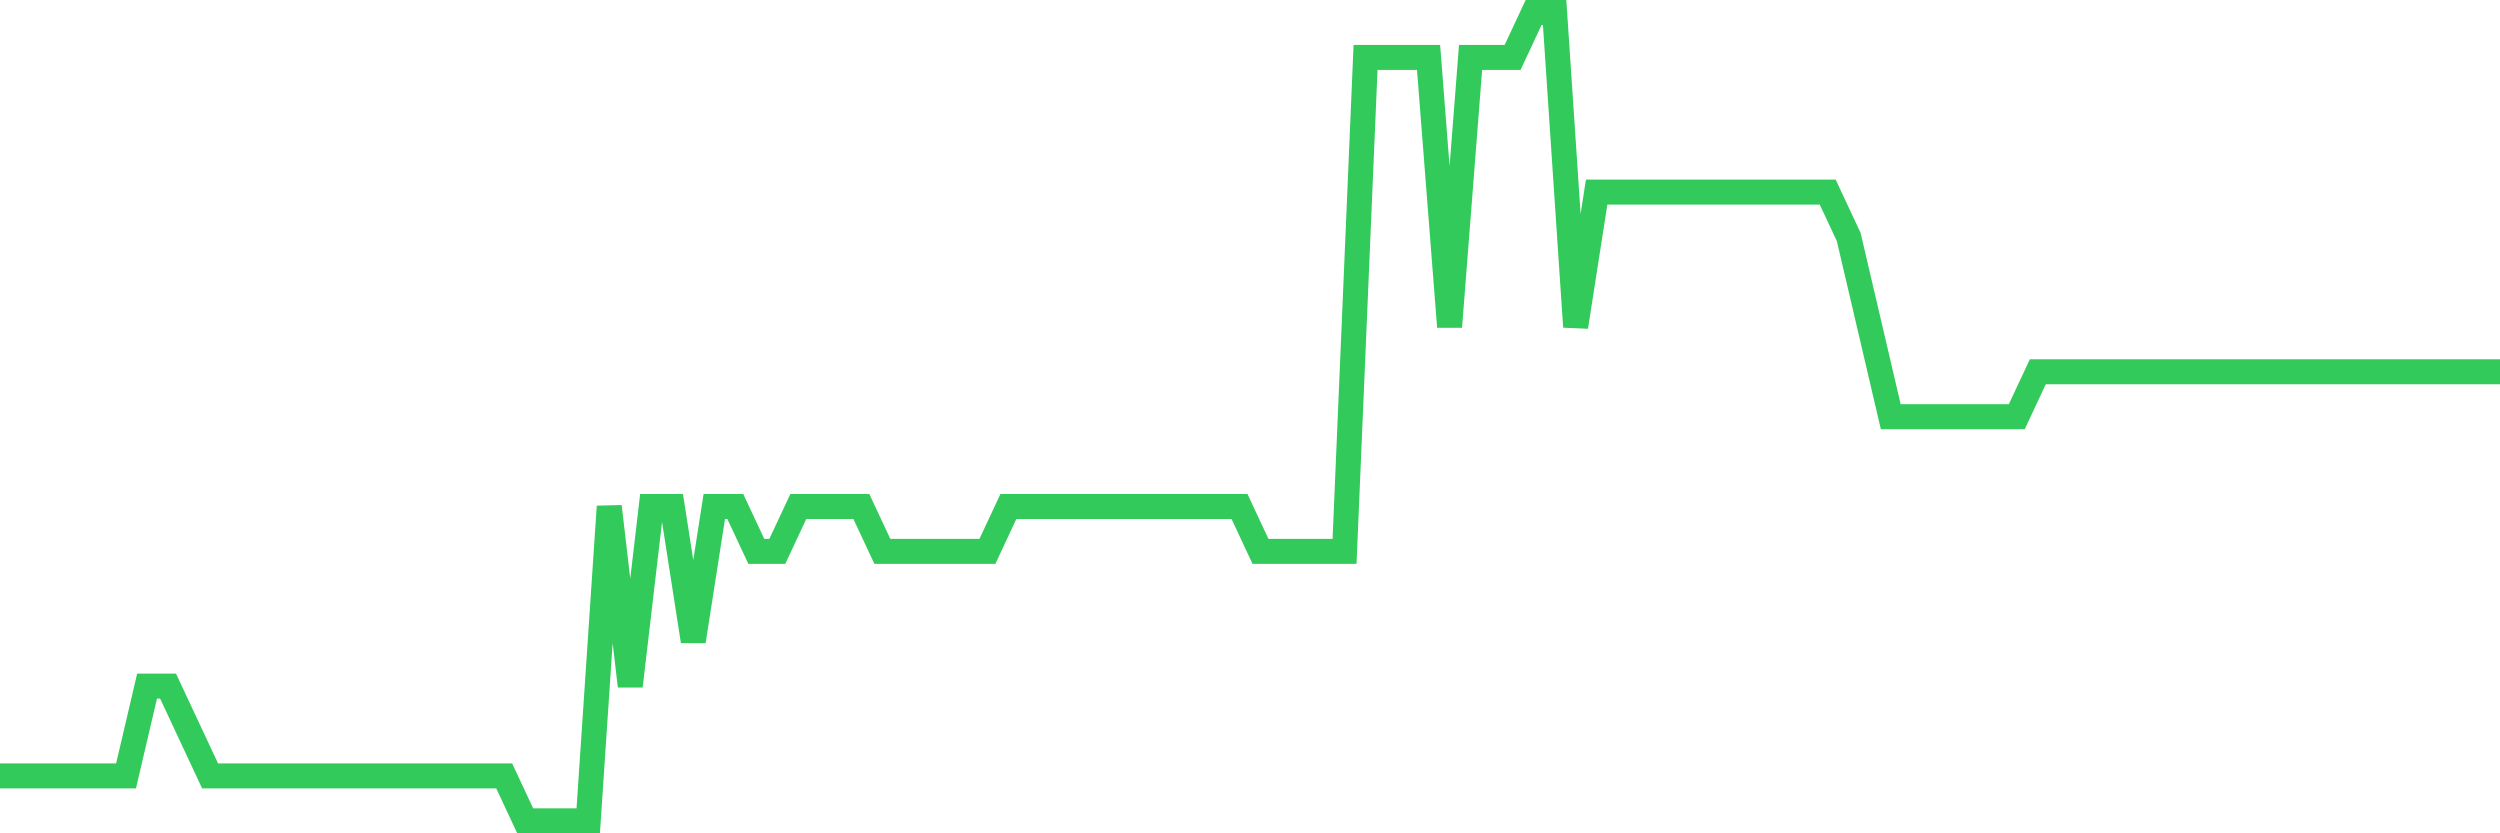 <svg
  xmlns="http://www.w3.org/2000/svg"
  xmlns:xlink="http://www.w3.org/1999/xlink"
  width="120"
  height="40"
  viewBox="0 0 120 40"
  preserveAspectRatio="none"
>
  <polyline
    points="0,37.244 1.008,37.244 2.017,37.244 3.025,37.244 4.034,37.244 5.042,37.244 6.05,37.244 7.059,32.933 8.067,32.933 9.076,35.089 10.084,37.244 11.092,37.244 12.101,37.244 13.109,37.244 14.118,37.244 15.126,37.244 16.134,37.244 17.143,37.244 18.151,37.244 19.16,37.244 20.168,37.244 21.176,37.244 22.185,37.244 23.193,37.244 24.202,37.244 25.21,39.4 26.218,39.4 27.227,39.4 28.235,39.4 29.244,24.311 30.252,32.933 31.261,24.311 32.269,24.311 33.277,30.778 34.286,24.311 35.294,24.311 36.303,26.467 37.311,26.467 38.319,24.311 39.328,24.311 40.336,24.311 41.345,24.311 42.353,26.467 43.361,26.467 44.37,26.467 45.378,26.467 46.387,26.467 47.395,26.467 48.403,24.311 49.412,24.311 50.42,24.311 51.429,24.311 52.437,24.311 53.445,24.311 54.454,24.311 55.462,24.311 56.471,24.311 57.479,24.311 58.487,24.311 59.496,24.311 60.504,26.467 61.513,26.467 62.521,26.467 63.529,26.467 64.538,26.467 65.546,2.756 66.555,2.756 67.563,2.756 68.571,2.756 69.58,15.689 70.588,2.756 71.597,2.756 72.605,2.756 73.613,0.6 74.622,0.6 75.63,15.689 76.639,9.222 77.647,9.222 78.655,9.222 79.664,9.222 80.672,9.222 81.681,9.222 82.689,9.222 83.697,9.222 84.706,9.222 85.714,9.222 86.723,9.222 87.731,9.222 88.739,11.378 89.748,15.689 90.756,20 91.765,20 92.773,20 93.782,20 94.79,20 95.798,20 96.807,20 97.815,17.844 98.824,17.844 99.832,17.844 100.84,17.844 101.849,17.844 102.857,17.844 103.866,17.844 104.874,17.844 105.882,17.844 106.891,17.844 107.899,17.844 108.908,17.844 109.916,17.844 110.924,17.844 111.933,17.844 112.941,17.844 113.95,17.844 114.958,17.844 115.966,17.844 116.975,17.844 117.983,17.844 118.992,17.844 120,17.844"
    fill="none"
    stroke="#32ca5b"
    stroke-width="1.2"
  >
  </polyline>
</svg>